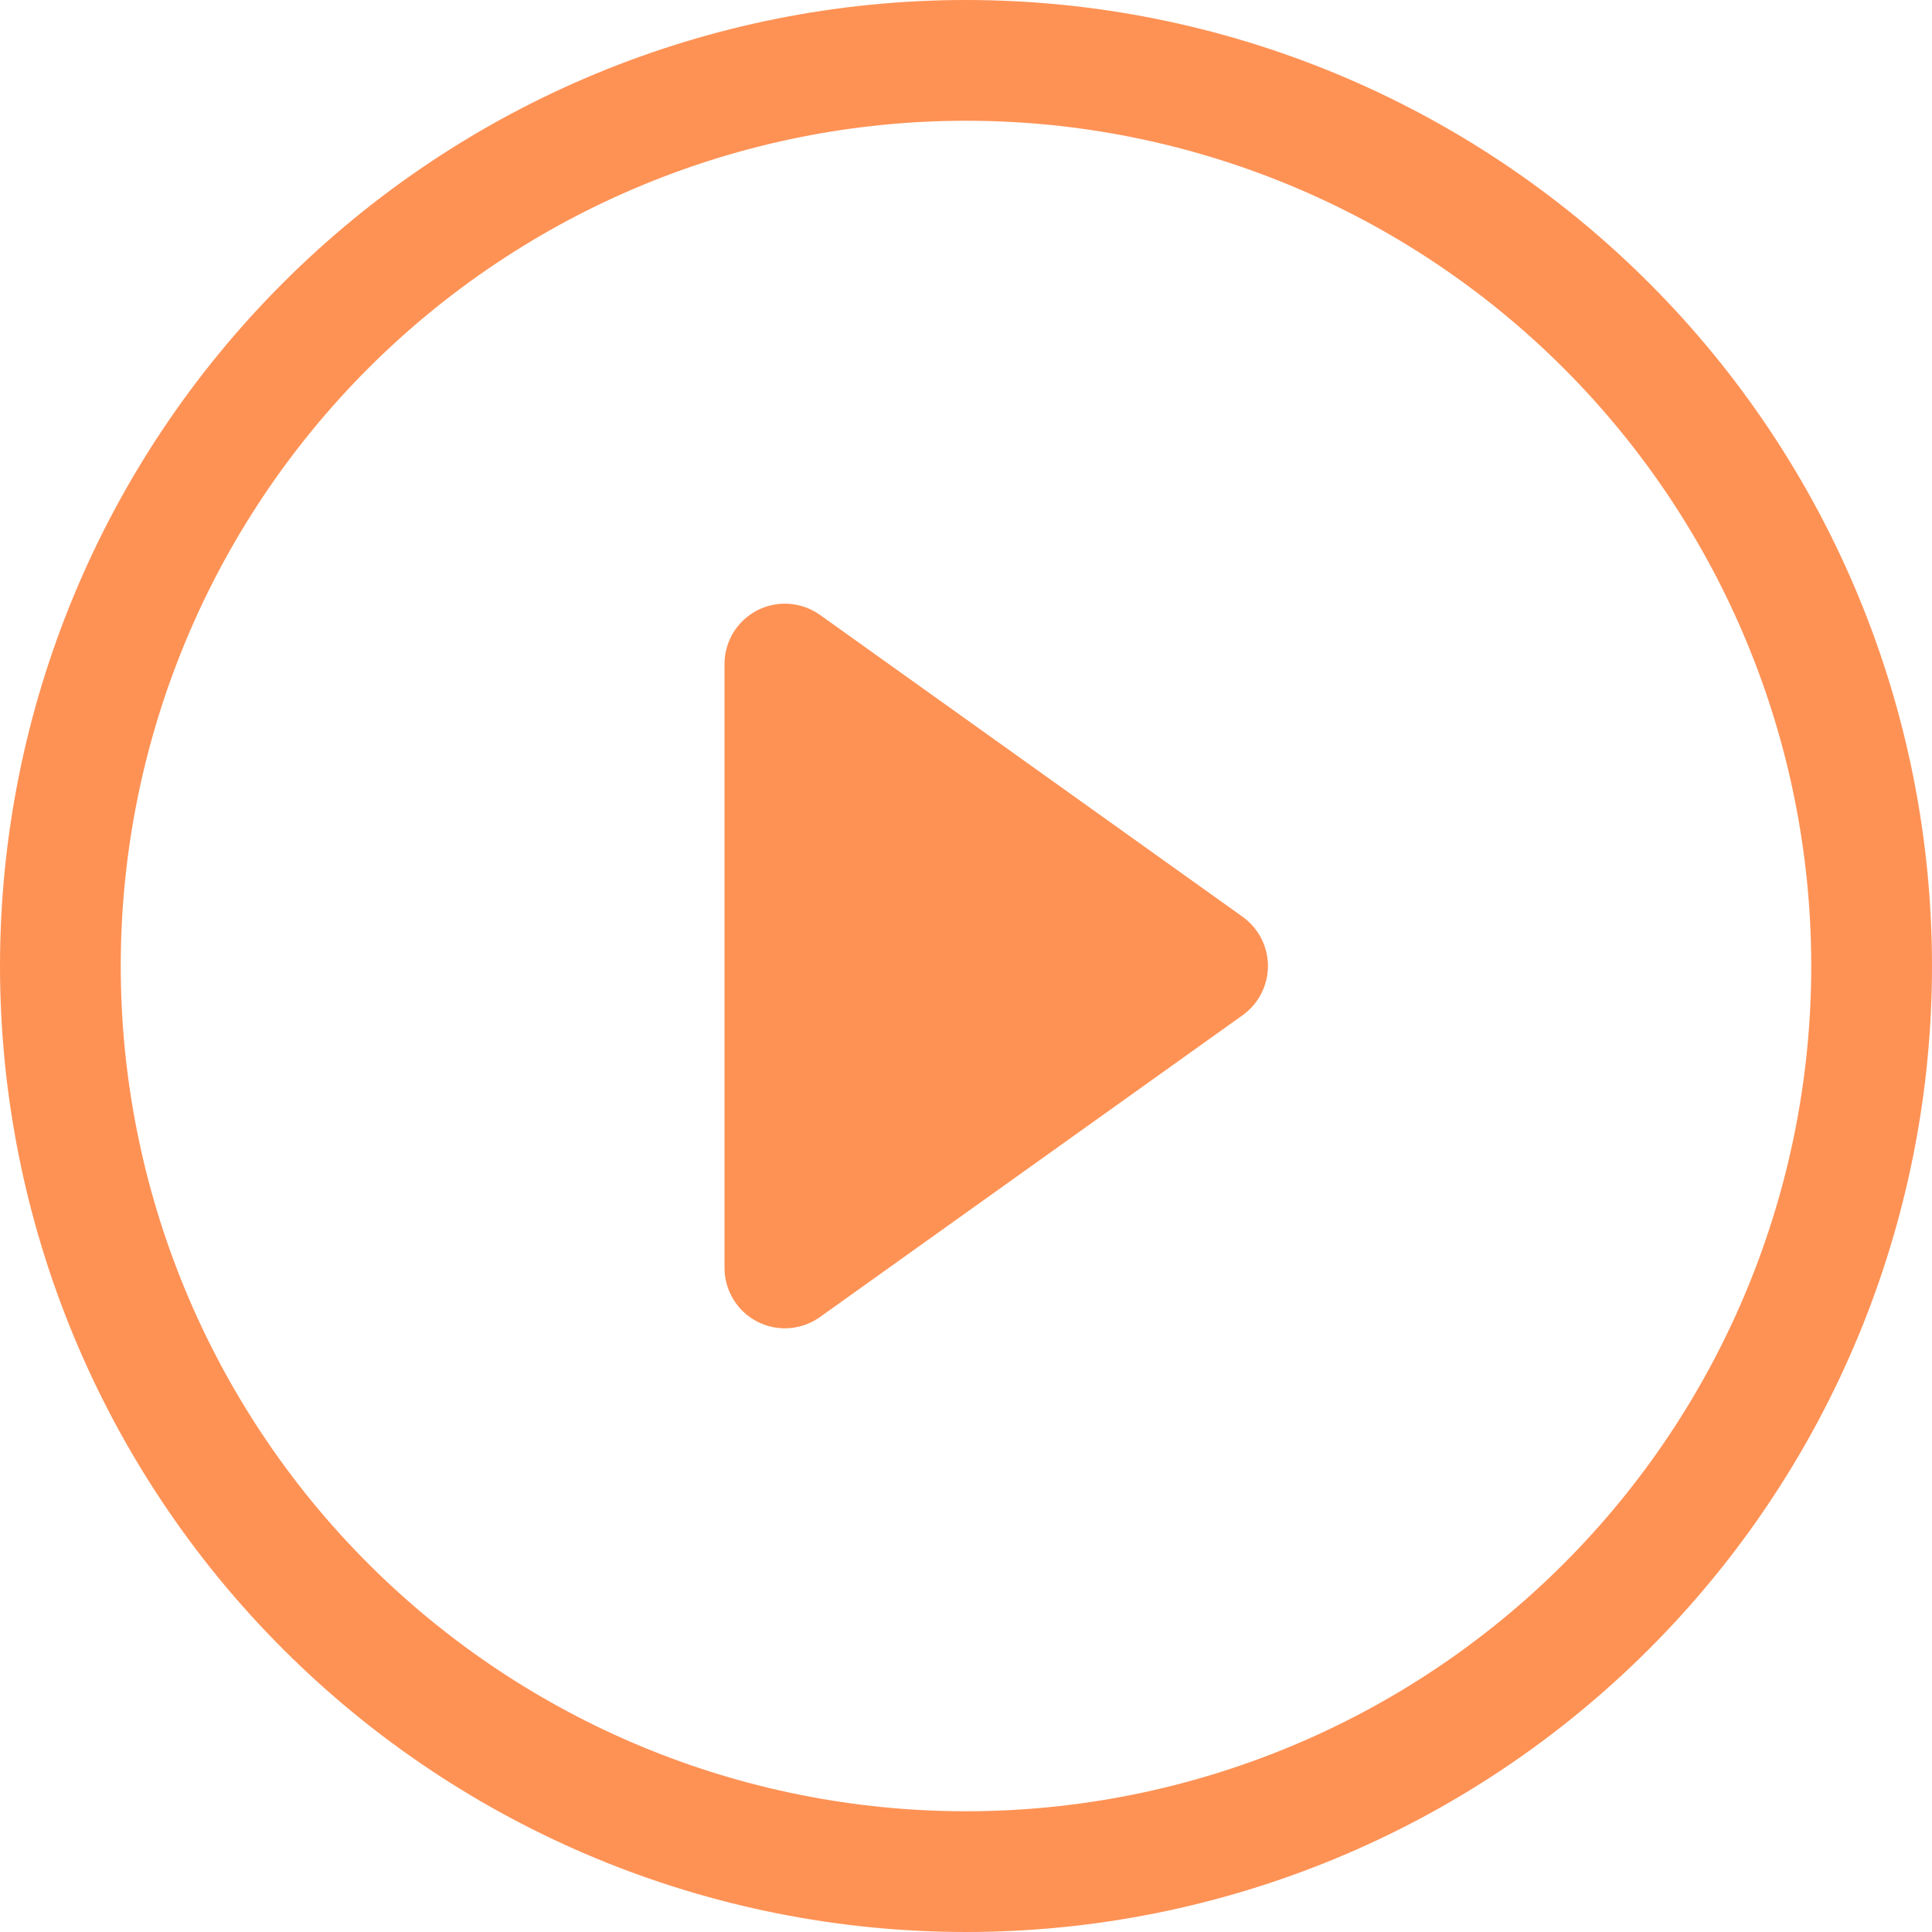 <svg width="24" height="24" viewBox="0 0 24 24" fill="none" xmlns="http://www.w3.org/2000/svg">
<path d="M12 22.5C9.215 22.5 6.545 21.394 4.575 19.425C2.606 17.456 1.5 14.785 1.5 12C1.5 9.215 2.606 6.545 4.575 4.575C6.545 2.606 9.215 1.5 12 1.5C14.785 1.5 17.456 2.606 19.425 4.575C21.394 6.545 22.5 9.215 22.5 12C22.5 14.785 21.394 17.456 19.425 19.425C17.456 21.394 14.785 22.5 12 22.5ZM12 24C15.183 24 18.235 22.736 20.485 20.485C22.736 18.235 24 15.183 24 12C24 8.817 22.736 5.765 20.485 3.515C18.235 1.264 15.183 0 12 0C8.817 0 5.765 1.264 3.515 3.515C1.264 5.765 0 8.817 0 12C0 15.183 1.264 18.235 3.515 20.485C5.765 22.736 8.817 24 12 24Z" fill="#FE9255"/>
<path d="M9.406 7.582C9.529 7.519 9.667 7.491 9.805 7.501C9.942 7.511 10.074 7.559 10.187 7.639L15.437 11.389C15.534 11.459 15.613 11.55 15.668 11.657C15.722 11.763 15.751 11.88 15.751 12C15.751 12.119 15.722 12.237 15.668 12.343C15.613 12.45 15.534 12.541 15.437 12.611L10.187 16.36C10.074 16.441 9.942 16.488 9.805 16.499C9.667 16.509 9.529 16.481 9.407 16.418C9.284 16.354 9.181 16.259 9.11 16.141C9.038 16.023 9 15.888 9 15.75V8.25C9 8.112 9.038 7.977 9.109 7.859C9.181 7.741 9.284 7.646 9.406 7.582Z" fill="#FE9255"/>
</svg>
